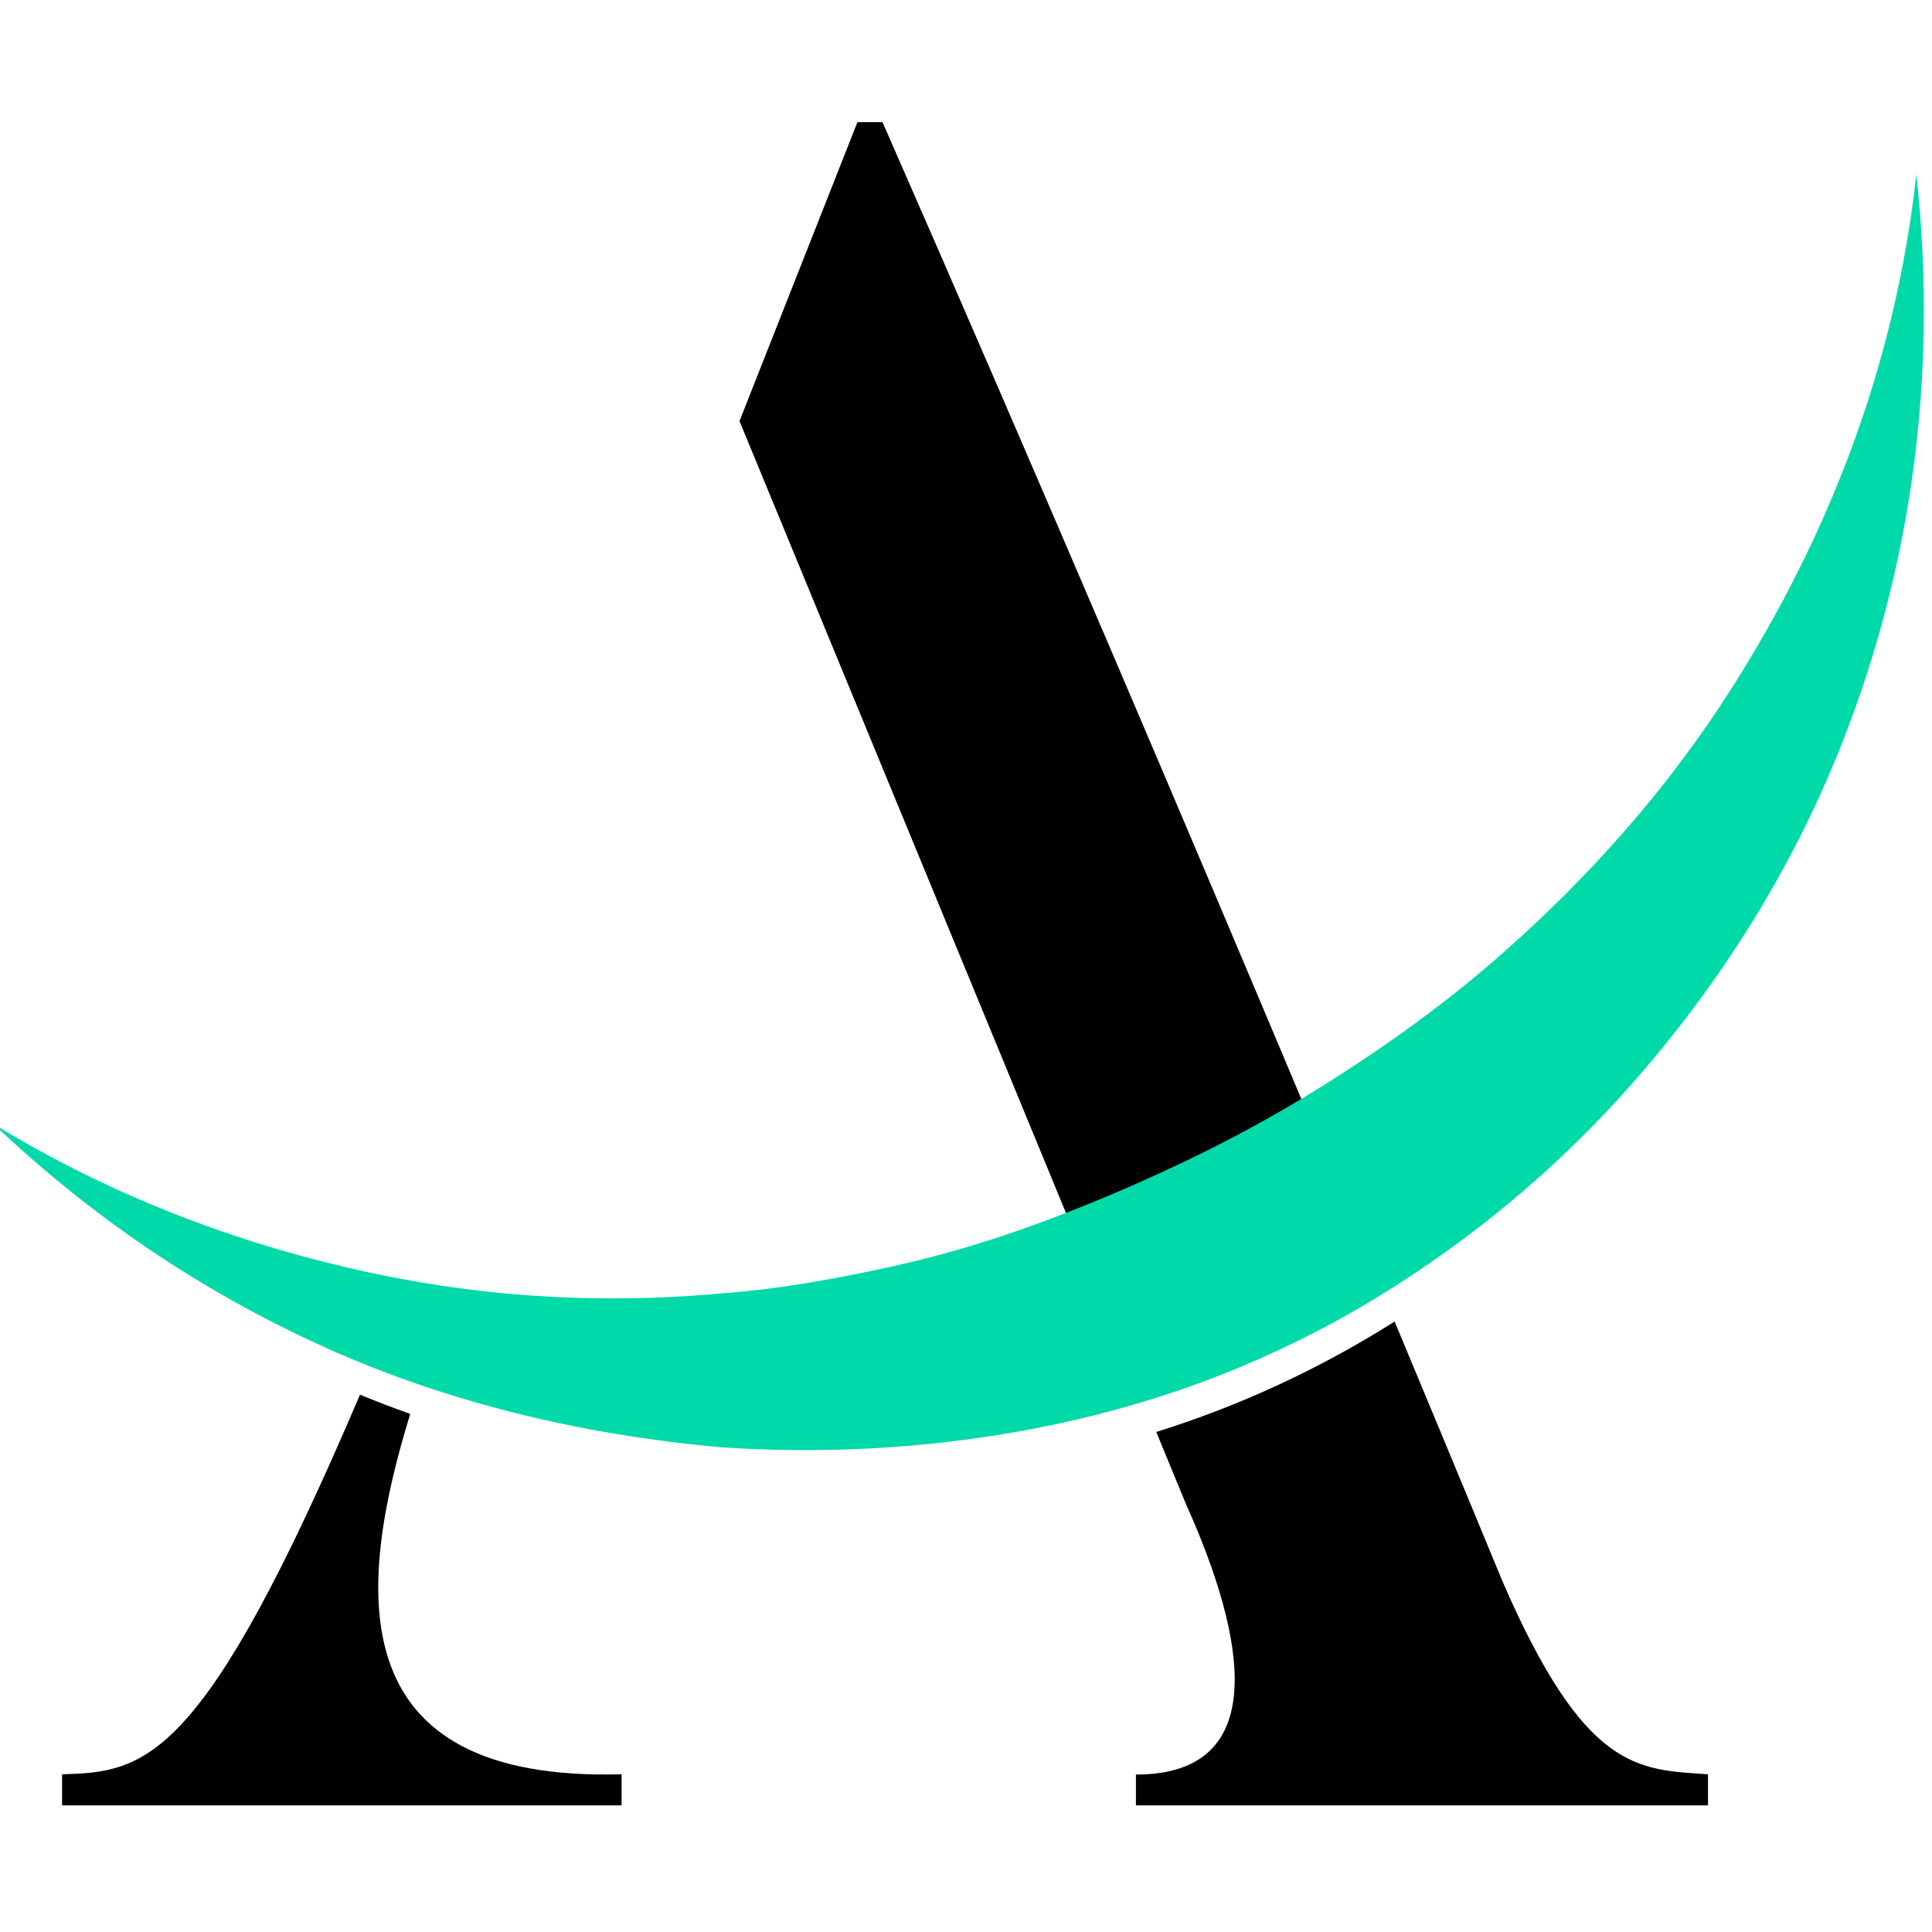 <?xml version="1.0" encoding="UTF-8" standalone="no"?><!DOCTYPE svg PUBLIC "-//W3C//DTD SVG 1.1//EN" "http://www.w3.org/Graphics/SVG/1.1/DTD/svg11.dtd"><svg width="32px" height="32px" version="1.1" xmlns="http://www.w3.org/2000/svg" xmlns:xlink="http://www.w3.org/1999/xlink" xml:space="preserve" xmlns:serif="http://www.serif.com/" style="fill-rule:evenodd;clip-rule:evenodd;stroke-linejoin:round;stroke-miterlimit:2;"><g transform="matrix(1,0,0,1,0,2.052)"><g transform="matrix(0.123,0,0,0.123,-103.554,-43.607)"><path d="M1029.7,515.803C1022.34,520.459 1014.49,524.441 1006.29,527.63C1003.44,528.74 1000.54,529.754 997.606,530.674L1001.62,540.42C1009.73,558.452 1013.11,576.807 994.866,576.807L994.866,580.953L1071.9,580.953L1071.9,576.769C1062.44,576.125 1055.34,576.447 1044.19,550.7C1044.19,550.7 1038.69,537.339 1029.7,515.803ZM987.089,505.165C989.923,504.043 992.726,502.862 995.504,501.637C1003.54,498.093 1011.31,494.111 1018.72,489.585C1002.98,452.129 981.816,402.305 960.742,354.298L957.364,354.298L941.484,394.549L987.089,505.165Z" style="fill-rule:nonzero;"/></g><g transform="matrix(0.123,0,0,0.123,-103.554,-43.607)"><path d="M890.377,525.651C892.609,526.569 894.865,527.434 897.145,528.245C889.869,551.855 887.569,577.843 925.605,576.769L925.605,580.953L850.262,580.953L850.262,576.769C861.574,576.478 869.232,575.277 890.377,525.651Z" style="fill-rule:nonzero;"/></g><g transform="matrix(0.141,0,0,0.141,-136.378,-722.932)"><path d="M1192.33,5133.1C1189.87,5155.6 1181.95,5175.7 1170.57,5193.58C1163.07,5205.35 1153.9,5215.65 1143.52,5224.78C1137.17,5230.37 1130.31,5235.31 1123.13,5239.84C1116.07,5244.31 1108.63,5248.18 1100.9,5251.59C1091.73,5255.63 1082.24,5259.14 1072.16,5261.36C1065.53,5262.83 1058.81,5264.06 1051.83,5264.57C1036.78,5265.94 1022.26,5264.84 1008.3,5261.59C993.315,5258.1 979.318,5252.52 966.447,5244.65C977.767,5255.4 990.671,5264.23 1005.18,5270.8C1019.59,5277.32 1035.22,5281.12 1051.83,5282.63C1063.97,5283.45 1075.8,5282.78 1087.26,5280.71C1095.2,5279.27 1102.92,5277.14 1110.31,5274.26C1117.81,5271.34 1124.97,5267.67 1131.66,5263.35C1141.75,5256.84 1150.91,5249.02 1158.81,5240.07C1169.2,5228.3 1177.66,5214.92 1183.5,5200.19C1191.73,5179.45 1194.93,5156.78 1192.33,5133.1Z" style="fill:rgb(0,218,169);"/></g></g></svg>